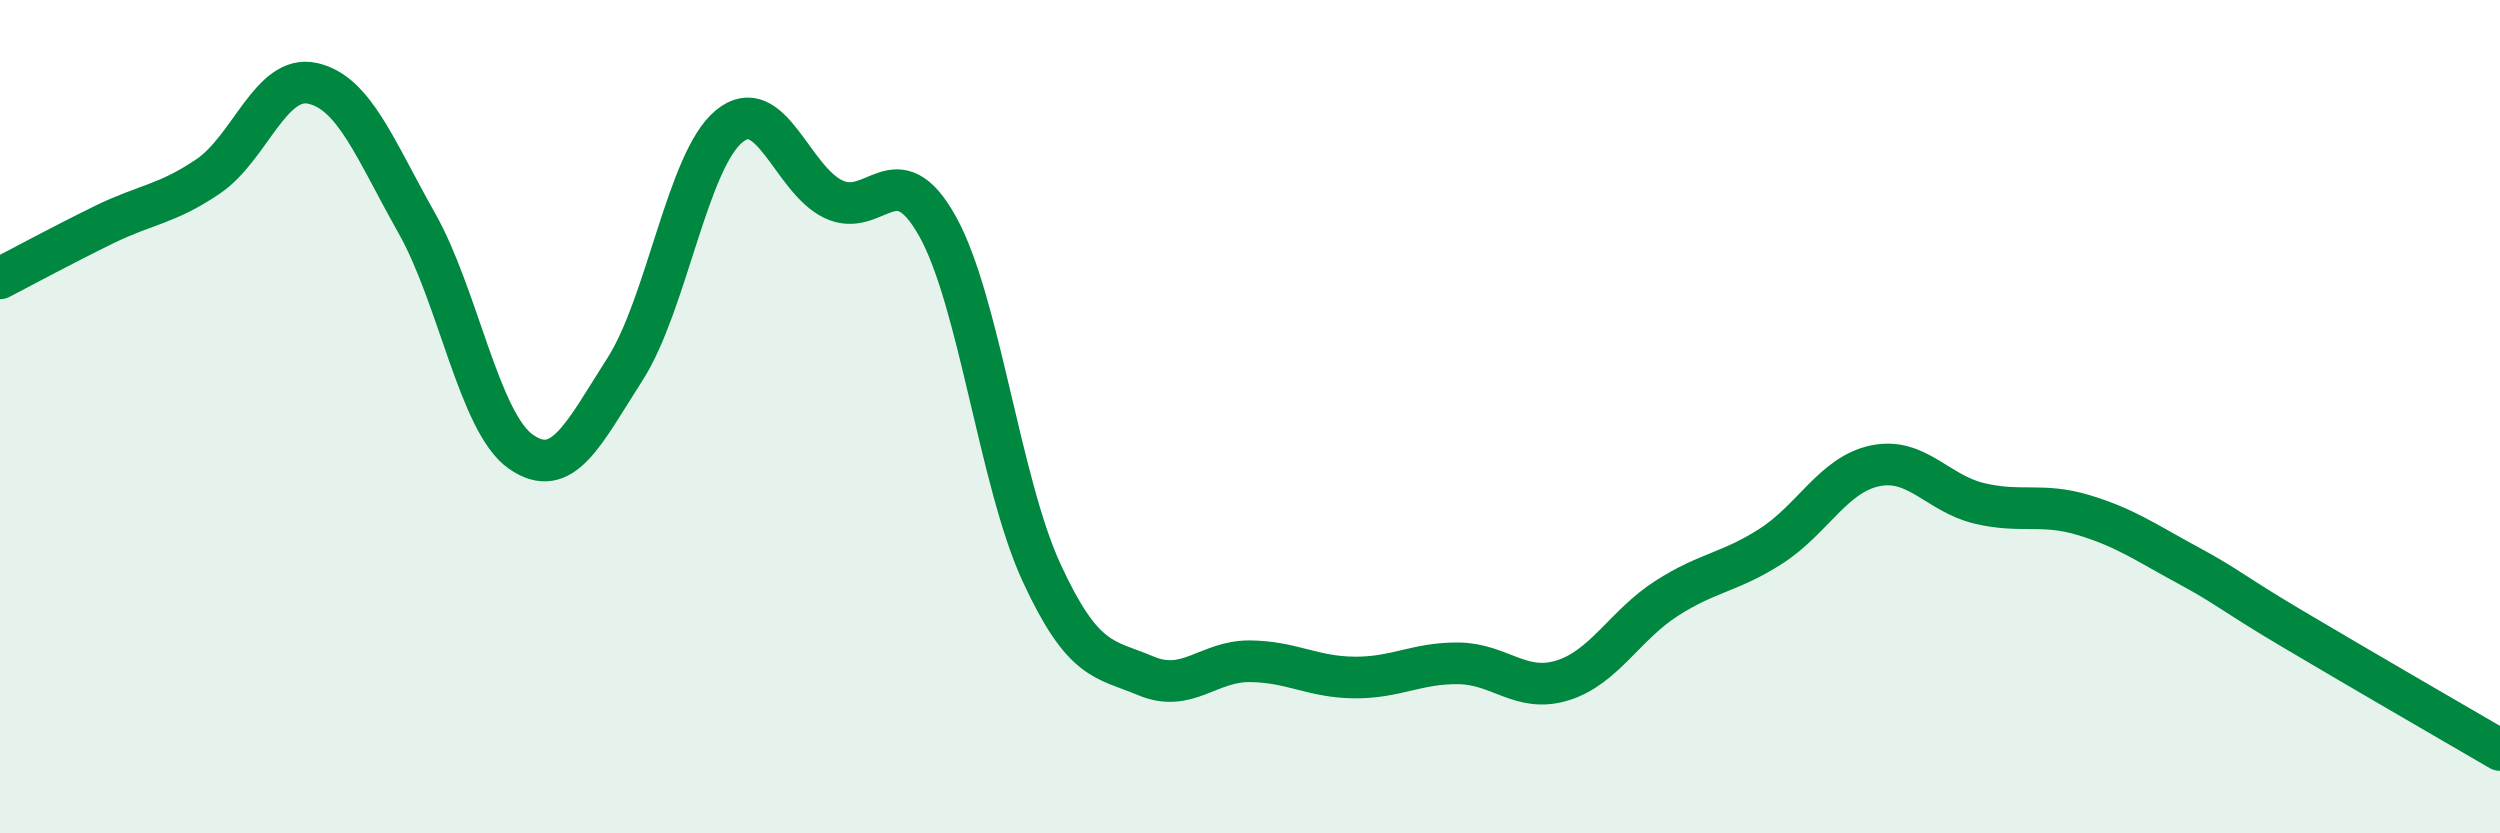 
    <svg width="60" height="20" viewBox="0 0 60 20" xmlns="http://www.w3.org/2000/svg">
      <path
        d="M 0,6.68 C 0.5,6.42 1.5,5.88 2.5,5.39 C 3.5,4.9 4,4.91 5,4.23 C 6,3.55 6.5,1.78 7.5,2 C 8.5,2.22 9,3.58 10,5.35 C 11,7.12 11.5,10.14 12.5,10.84 C 13.5,11.54 14,10.42 15,8.86 C 16,7.3 16.5,3.85 17.5,3.03 C 18.5,2.21 19,4.3 20,4.78 C 21,5.26 21.5,3.64 22.5,5.43 C 23.5,7.22 24,11.59 25,13.75 C 26,15.91 26.5,15.8 27.5,16.22 C 28.5,16.64 29,15.86 30,15.87 C 31,15.88 31.5,16.25 32.5,16.26 C 33.5,16.27 34,15.91 35,15.92 C 36,15.93 36.5,16.64 37.5,16.33 C 38.5,16.02 39,15 40,14.36 C 41,13.72 41.5,13.75 42.5,13.11 C 43.5,12.47 44,11.39 45,11.18 C 46,10.97 46.5,11.84 47.5,12.08 C 48.5,12.32 49,12.06 50,12.36 C 51,12.66 51.5,13.02 52.5,13.56 C 53.5,14.1 53.5,14.19 55,15.08 C 56.5,15.97 59,17.42 60,18L60 20L0 20Z"
        fill="#008740"
        opacity="0.1"
        stroke-linecap="round"
        stroke-linejoin="round"
      />
      <path
        d="M 0,6.68 C 0.5,6.42 1.5,5.88 2.5,5.39 C 3.5,4.9 4,4.91 5,4.23 C 6,3.55 6.5,1.78 7.5,2 C 8.5,2.22 9,3.58 10,5.35 C 11,7.12 11.5,10.14 12.5,10.84 C 13.5,11.54 14,10.42 15,8.86 C 16,7.3 16.5,3.85 17.5,3.03 C 18.5,2.21 19,4.3 20,4.78 C 21,5.26 21.5,3.64 22.5,5.43 C 23.5,7.22 24,11.59 25,13.75 C 26,15.91 26.5,15.8 27.5,16.22 C 28.5,16.64 29,15.86 30,15.87 C 31,15.88 31.5,16.25 32.5,16.26 C 33.5,16.27 34,15.91 35,15.92 C 36,15.93 36.5,16.64 37.5,16.33 C 38.5,16.02 39,15 40,14.36 C 41,13.72 41.5,13.75 42.5,13.11 C 43.5,12.47 44,11.39 45,11.18 C 46,10.97 46.5,11.84 47.5,12.08 C 48.5,12.32 49,12.06 50,12.36 C 51,12.66 51.5,13.02 52.5,13.56 C 53.5,14.1 53.5,14.19 55,15.08 C 56.5,15.97 59,17.42 60,18"
        stroke="#008740"
        stroke-width="1"
        fill="none"
        stroke-linecap="round"
        stroke-linejoin="round"
      />
    </svg>
  